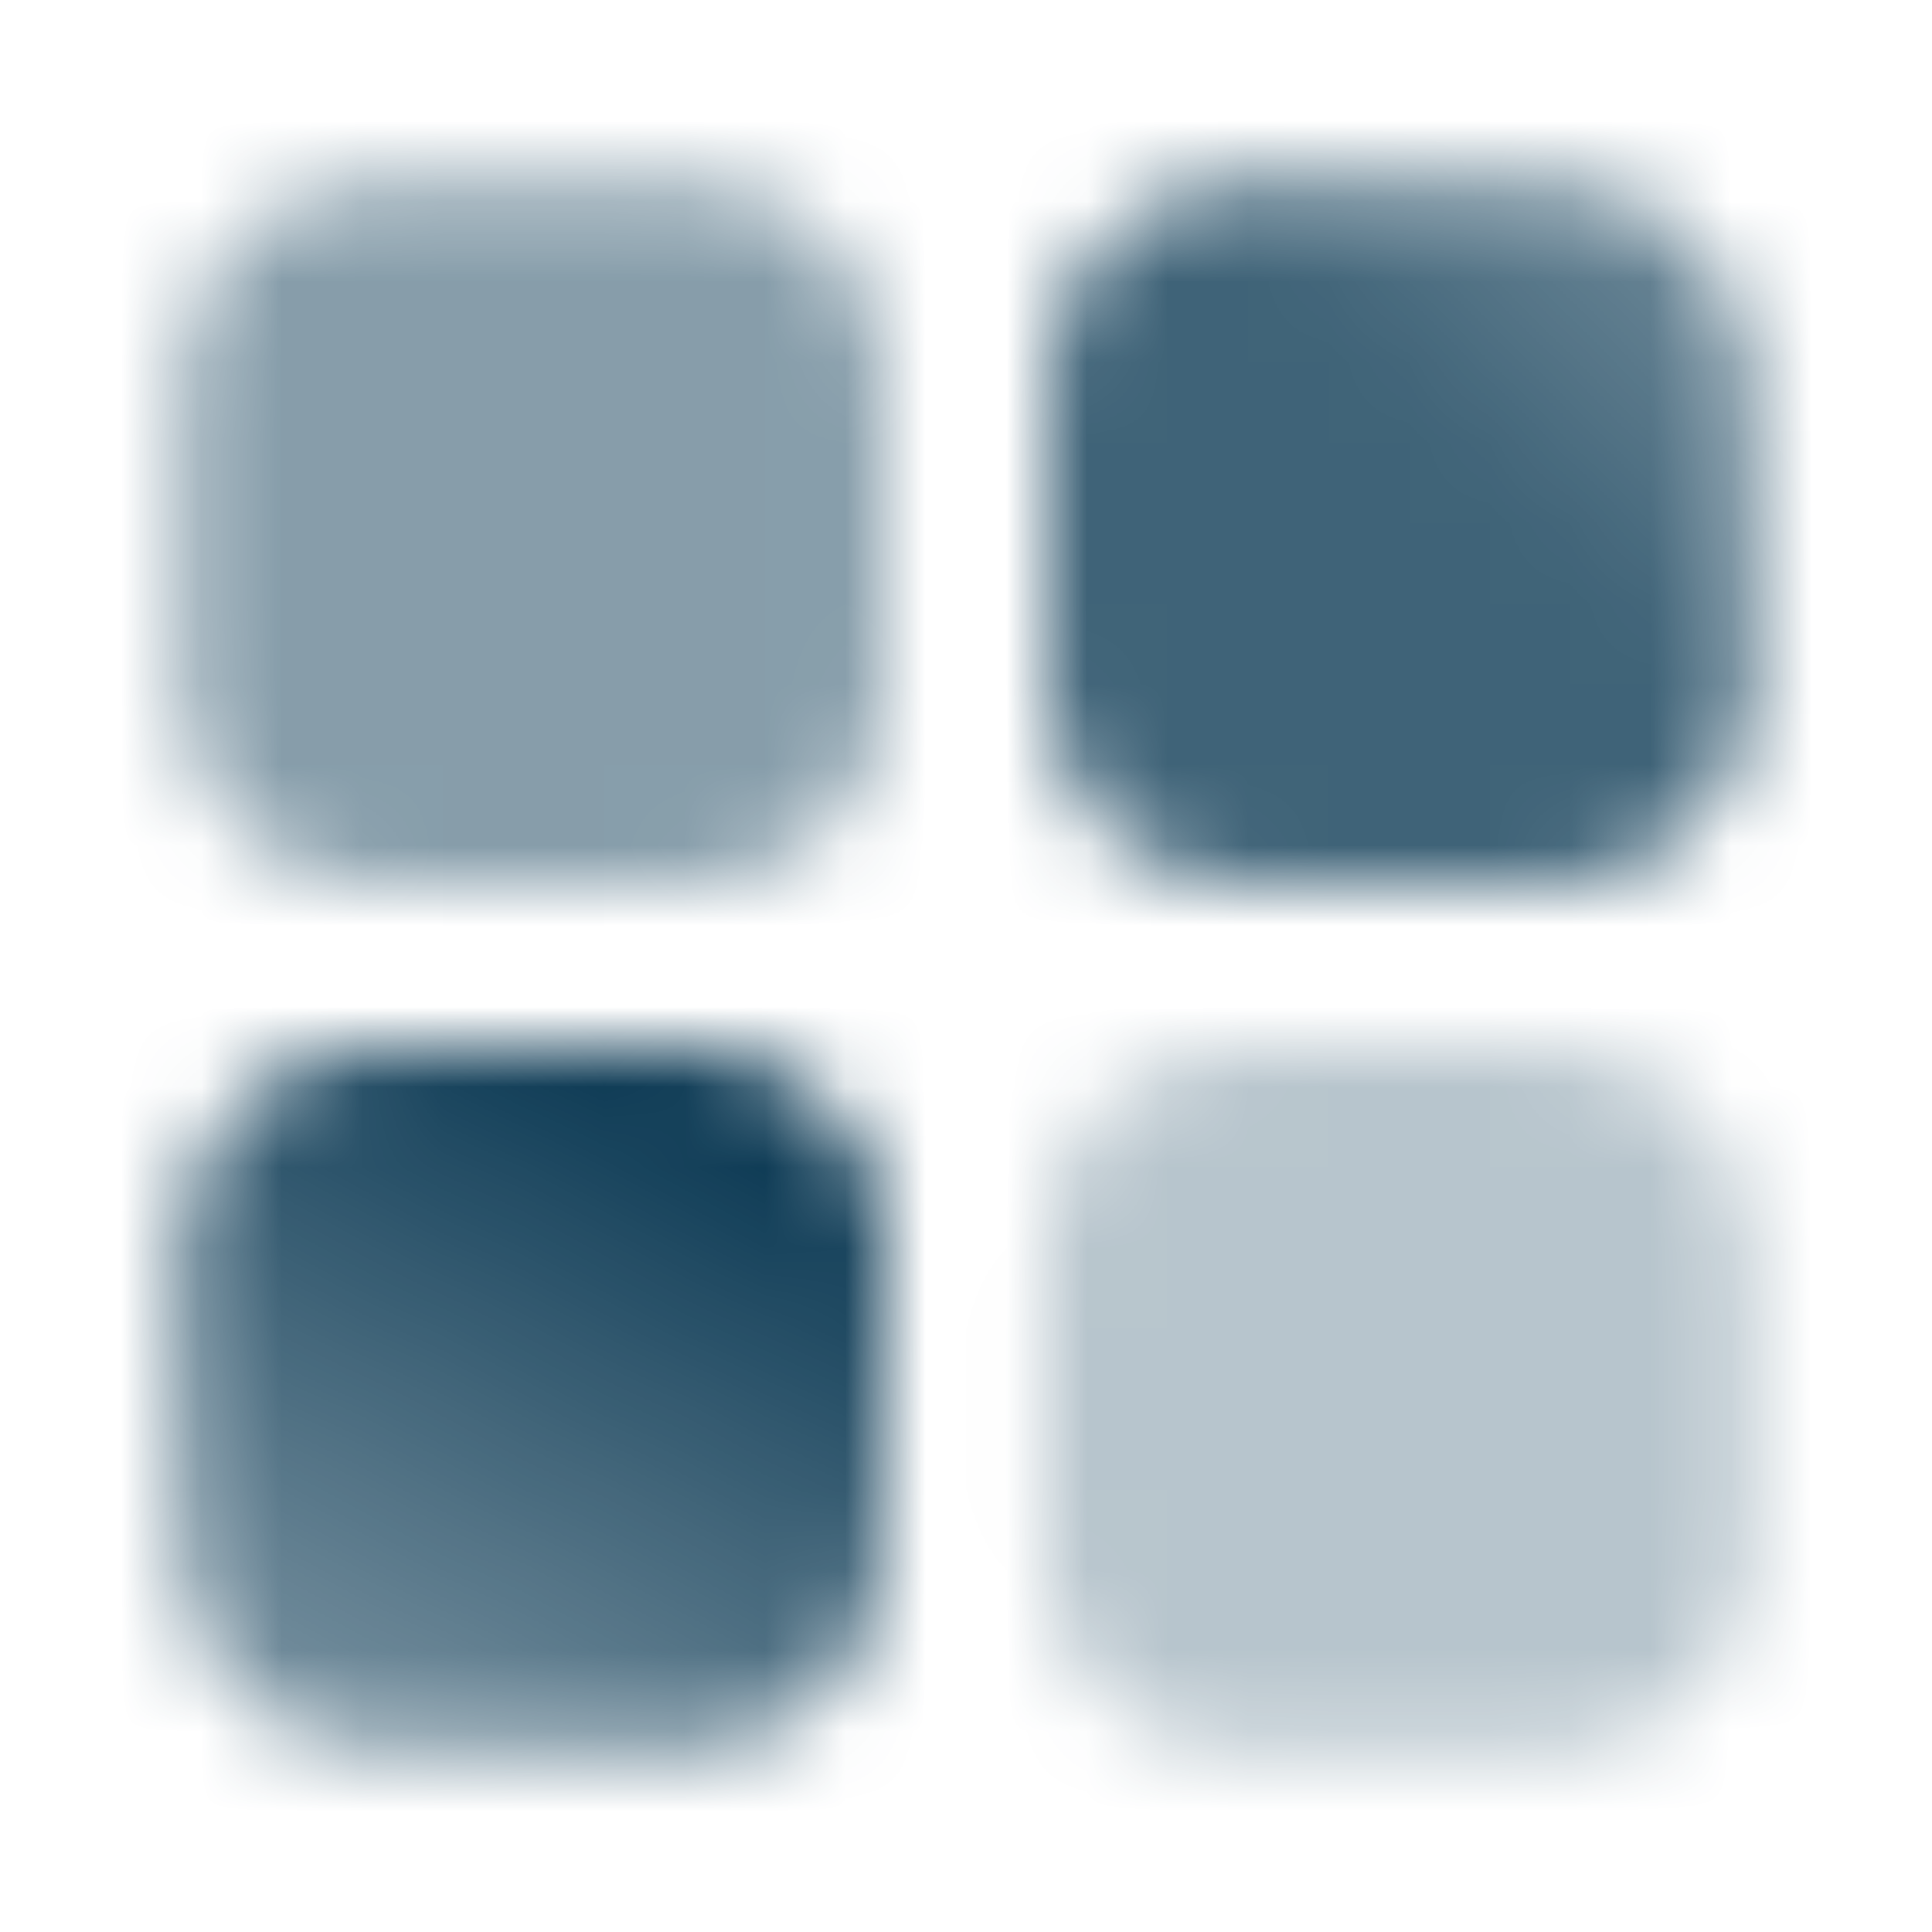 <svg width="24" height="24" viewBox="0 0 24 24" fill="none" xmlns="http://www.w3.org/2000/svg">
<mask id="mask0_10987_53" style="mask-type:alpha" maskUnits="userSpaceOnUse" x="2" y="2" width="20" height="20">
<path d="M10.995 15.45V19.32C10.987 19.965 10.726 20.582 10.268 21.037C9.809 21.491 9.191 21.747 8.545 21.75H4.685C4.366 21.751 4.049 21.689 3.754 21.568C3.458 21.446 3.19 21.267 2.964 21.041C2.738 20.815 2.559 20.547 2.437 20.252C2.316 19.956 2.254 19.64 2.255 19.32V15.45C2.258 14.805 2.514 14.186 2.968 13.727C3.423 13.269 4.04 13.008 4.685 13H8.555C9.203 13.006 9.824 13.264 10.285 13.72C10.741 14.18 10.996 14.802 10.995 15.45Z" fill="url(#paint0_linear_10987_53)"/>
<path opacity="0.8" d="M21.745 8.56V4.69C21.74 4.044 21.481 3.427 21.025 2.97C20.568 2.514 19.951 2.255 19.305 2.25H15.435C15.115 2.25 14.798 2.314 14.503 2.438C14.208 2.561 13.94 2.742 13.715 2.97C13.486 3.194 13.304 3.461 13.18 3.757C13.057 4.052 12.994 4.37 12.995 4.69V8.56C12.994 8.881 13.056 9.199 13.178 9.496C13.3 9.793 13.479 10.062 13.705 10.29C14.168 10.742 14.788 10.996 15.435 11H19.315C19.959 10.992 20.574 10.732 21.028 10.276C21.483 9.82 21.74 9.204 21.745 8.56Z" fill="url(#paint1_linear_10987_53)"/>
<path opacity="0.5" d="M10.995 8.56V4.68C10.995 4.361 10.931 4.046 10.808 3.752C10.684 3.459 10.503 3.193 10.275 2.97C10.05 2.742 9.782 2.561 9.487 2.438C9.192 2.314 8.875 2.25 8.555 2.25H4.685C4.04 2.253 3.422 2.511 2.966 2.968C2.511 3.425 2.255 4.045 2.255 4.69V8.56C2.253 8.879 2.315 9.196 2.437 9.491C2.559 9.787 2.739 10.055 2.965 10.28C3.188 10.51 3.456 10.692 3.752 10.816C4.047 10.939 4.365 11.002 4.685 11H8.545C8.866 11.001 9.185 10.939 9.482 10.817C9.779 10.695 10.049 10.516 10.277 10.289C10.505 10.062 10.685 9.793 10.808 9.496C10.932 9.199 10.995 8.881 10.995 8.56Z" fill="#0F3C56"/>
<path opacity="0.3" d="M21.745 19.31V15.44L21.725 15.46C21.72 14.815 21.461 14.197 21.005 13.741C20.548 13.284 19.93 13.025 19.285 13.02H15.415C15.095 13.02 14.778 13.084 14.483 13.208C14.188 13.331 13.92 13.512 13.695 13.74C13.466 13.964 13.284 14.232 13.161 14.527C13.037 14.822 12.974 15.14 12.975 15.46V19.33C12.973 19.651 13.034 19.969 13.156 20.266C13.278 20.563 13.458 20.833 13.685 21.06C14.156 21.509 14.784 21.757 15.435 21.75H19.315C19.959 21.742 20.574 21.482 21.028 21.026C21.483 20.57 21.74 19.954 21.745 19.31Z" fill="#0F3C56"/>
</mask>
<g mask="url(#mask0_10987_53)">
<rect width="24" height="24" fill="#0F3C56"/>
</g>
<defs>
<linearGradient id="paint0_linear_10987_53" x1="6.625" y1="13" x2="2" y2="22" gradientUnits="userSpaceOnUse">
<stop stop-color="#0F3C56"/>
<stop offset="1" stop-color="#0F3C56" stop-opacity="0.5"/>
</linearGradient>
<linearGradient id="paint1_linear_10987_53" x1="18.5" y1="6" x2="24.5" y2="-2.08456e-07" gradientUnits="userSpaceOnUse">
<stop stop-color="#0F3C56"/>
<stop offset="1" stop-color="#0F3C56" stop-opacity="0.5"/>
</linearGradient>
</defs>
</svg>
